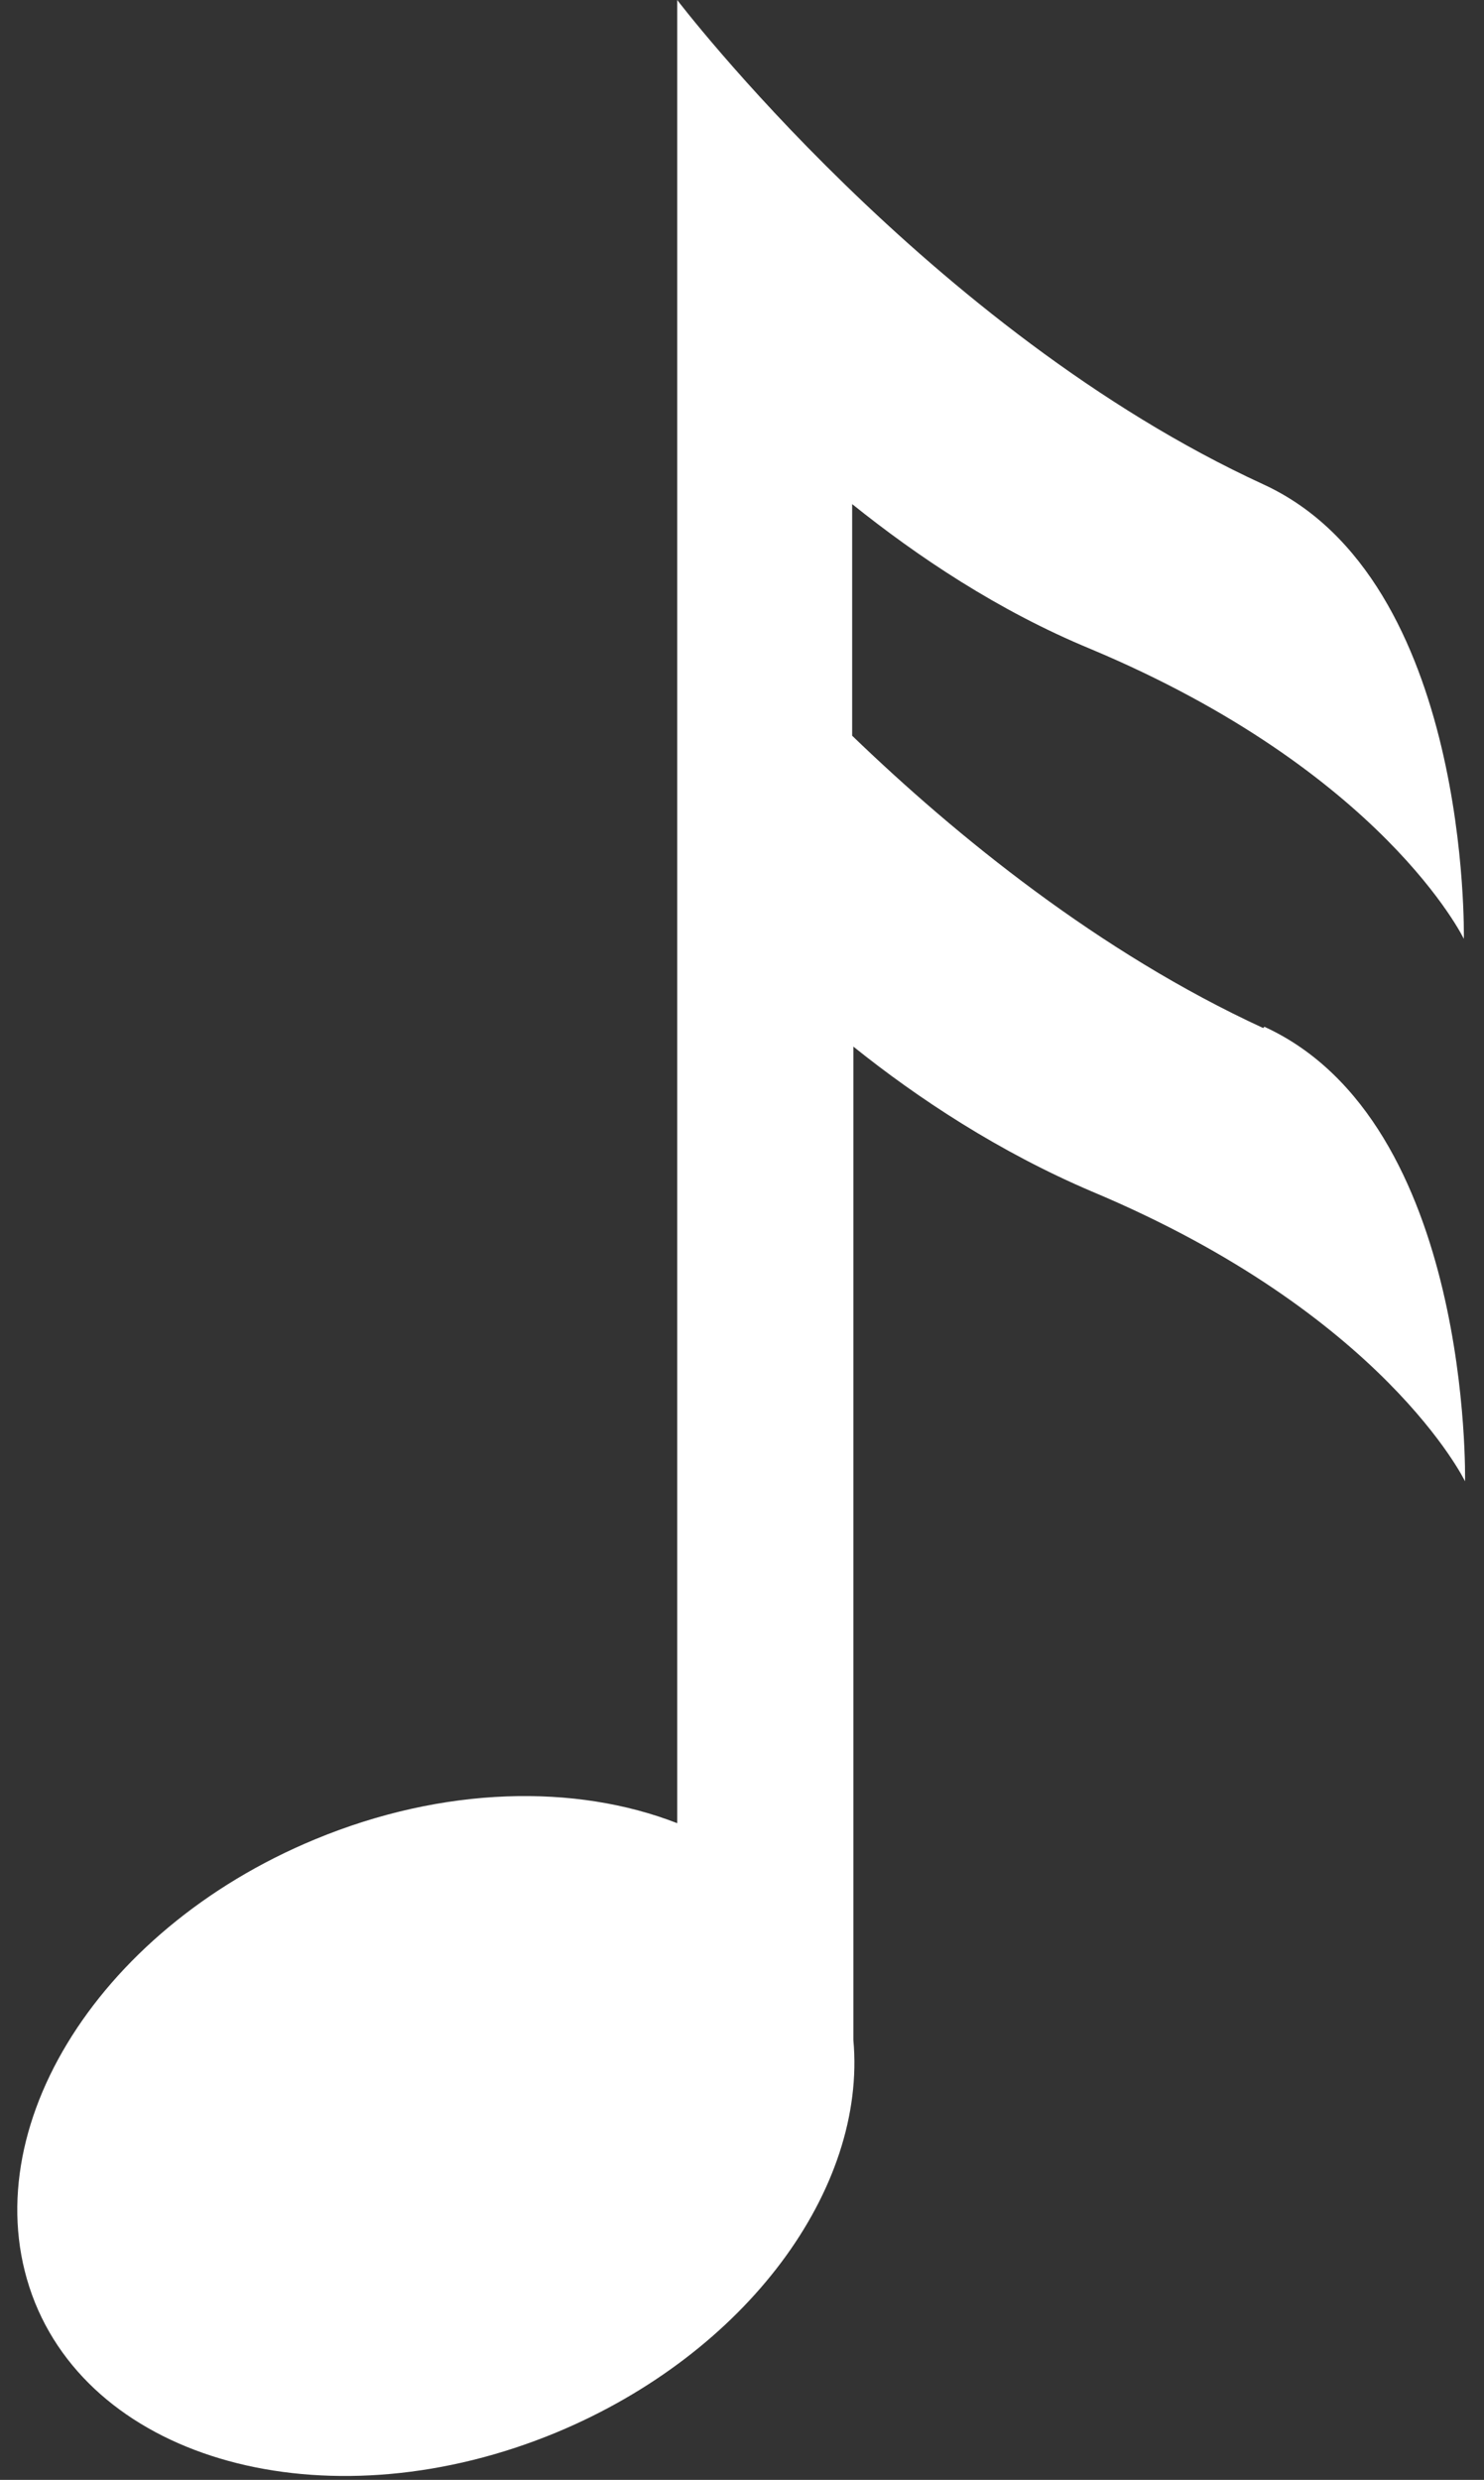 <svg width="82" height="137" viewBox="0 0 82 137" fill="none" xmlns="http://www.w3.org/2000/svg">
<rect x="0" y="0" width="82" height="137" fill="#333333" stroke="none"/>
<g clip-path="url(#clip0_135_962)">
<path d="M69.799 56.793C60.742 52.619 52.833 46.187 47.087 40.644V27.849C50.669 30.723 55.131 33.733 60.269 35.855C76.424 42.629 80.886 51.866 80.886 51.866C80.886 51.866 81.291 32.023 69.799 26.754C51.345 18.269 37.42 0 37.42 0V100.721C31.81 98.532 24.509 98.669 17.411 101.611C5.176 106.674 -1.719 118.101 1.932 127.202C5.582 136.234 18.493 139.45 30.728 134.386C41.273 130.007 47.898 120.907 47.154 112.696V57.819C50.737 60.693 55.198 63.635 60.336 65.825C76.492 72.599 80.953 81.836 80.953 81.836C80.953 81.836 81.359 61.993 69.867 56.724L69.799 56.793Z" fill="white"/>
</g>
<defs>
<clipPath id="clip0_135_962">
<rect width="81" height="137" fill="white" transform="translate(0.5)"/>
</clipPath>
</defs>
</svg>
